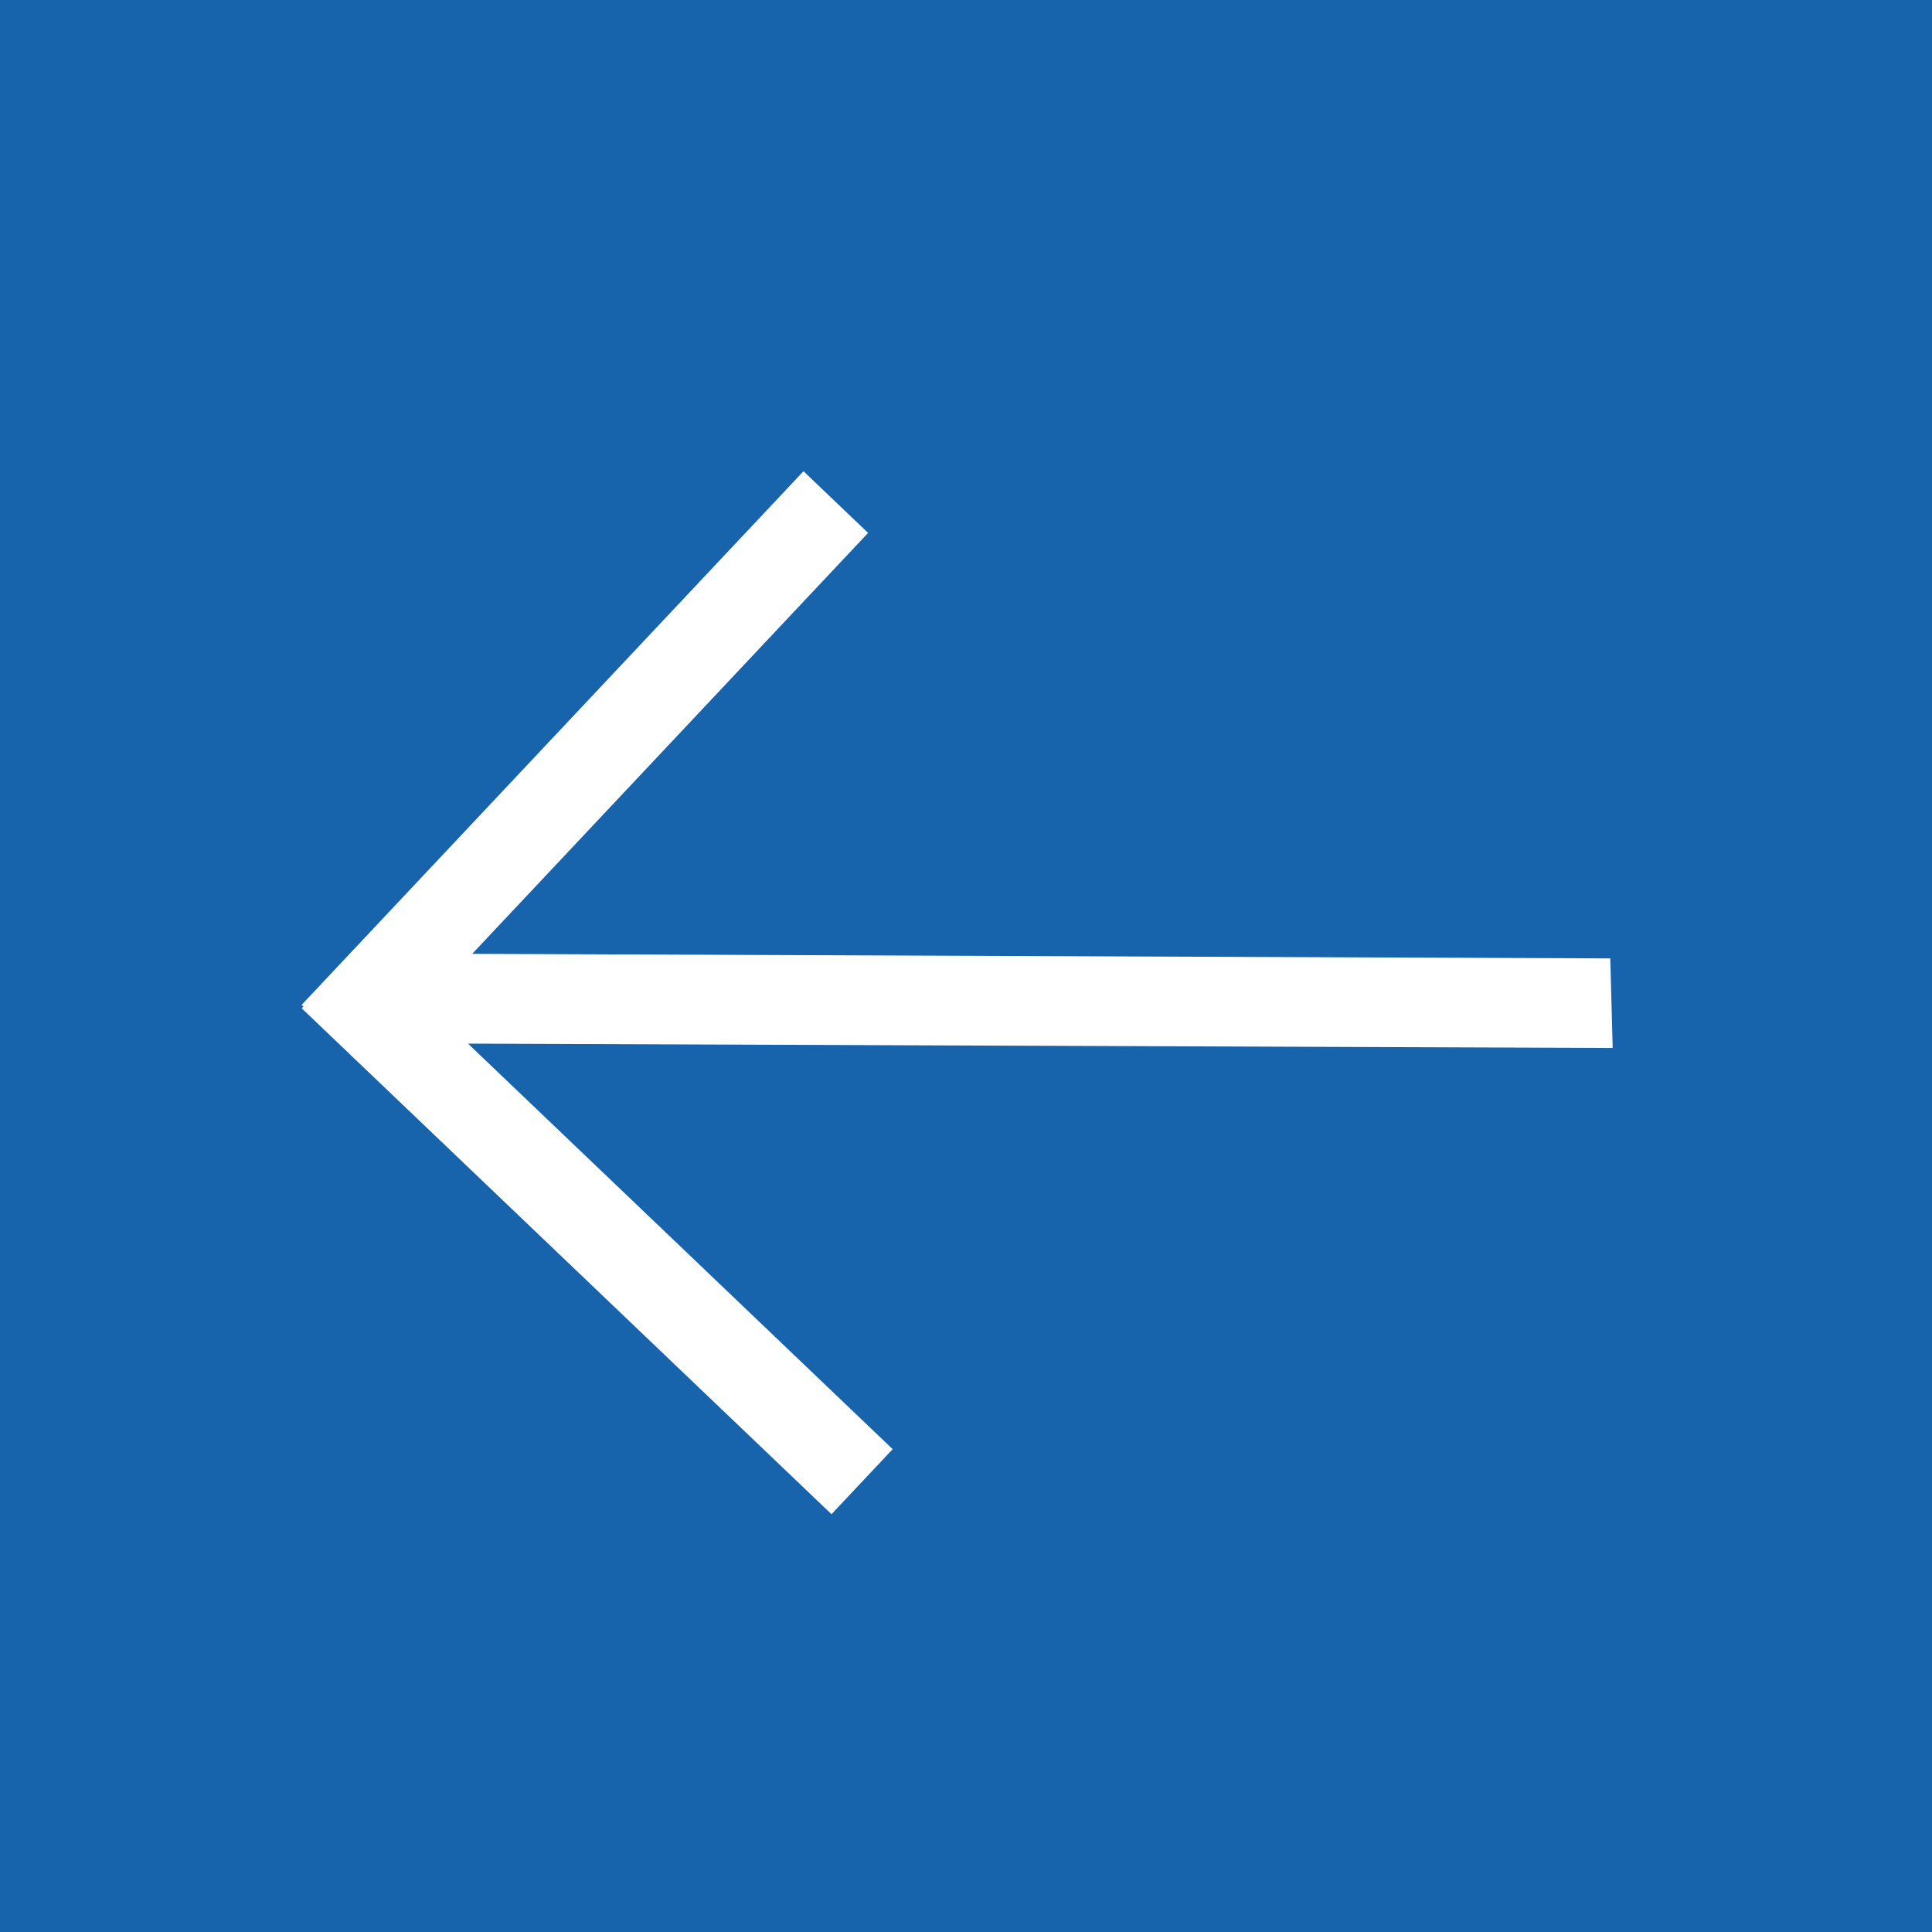 <?xml version="1.0" encoding="UTF-8"?> <svg xmlns="http://www.w3.org/2000/svg" width="44" height="44" viewBox="0 0 44 44" fill="none"><path fill-rule="evenodd" clip-rule="evenodd" d="M0 0H44V44H0V0ZM36.728 23.867L10.659 23.768L20.33 33.004L18.937 34.485L6.871 22.963L6.908 22.923L6.869 22.886L18.299 10.732L19.77 12.137L10.754 21.723L36.673 21.827L36.728 23.867Z" fill="#1763AC"></path></svg> 